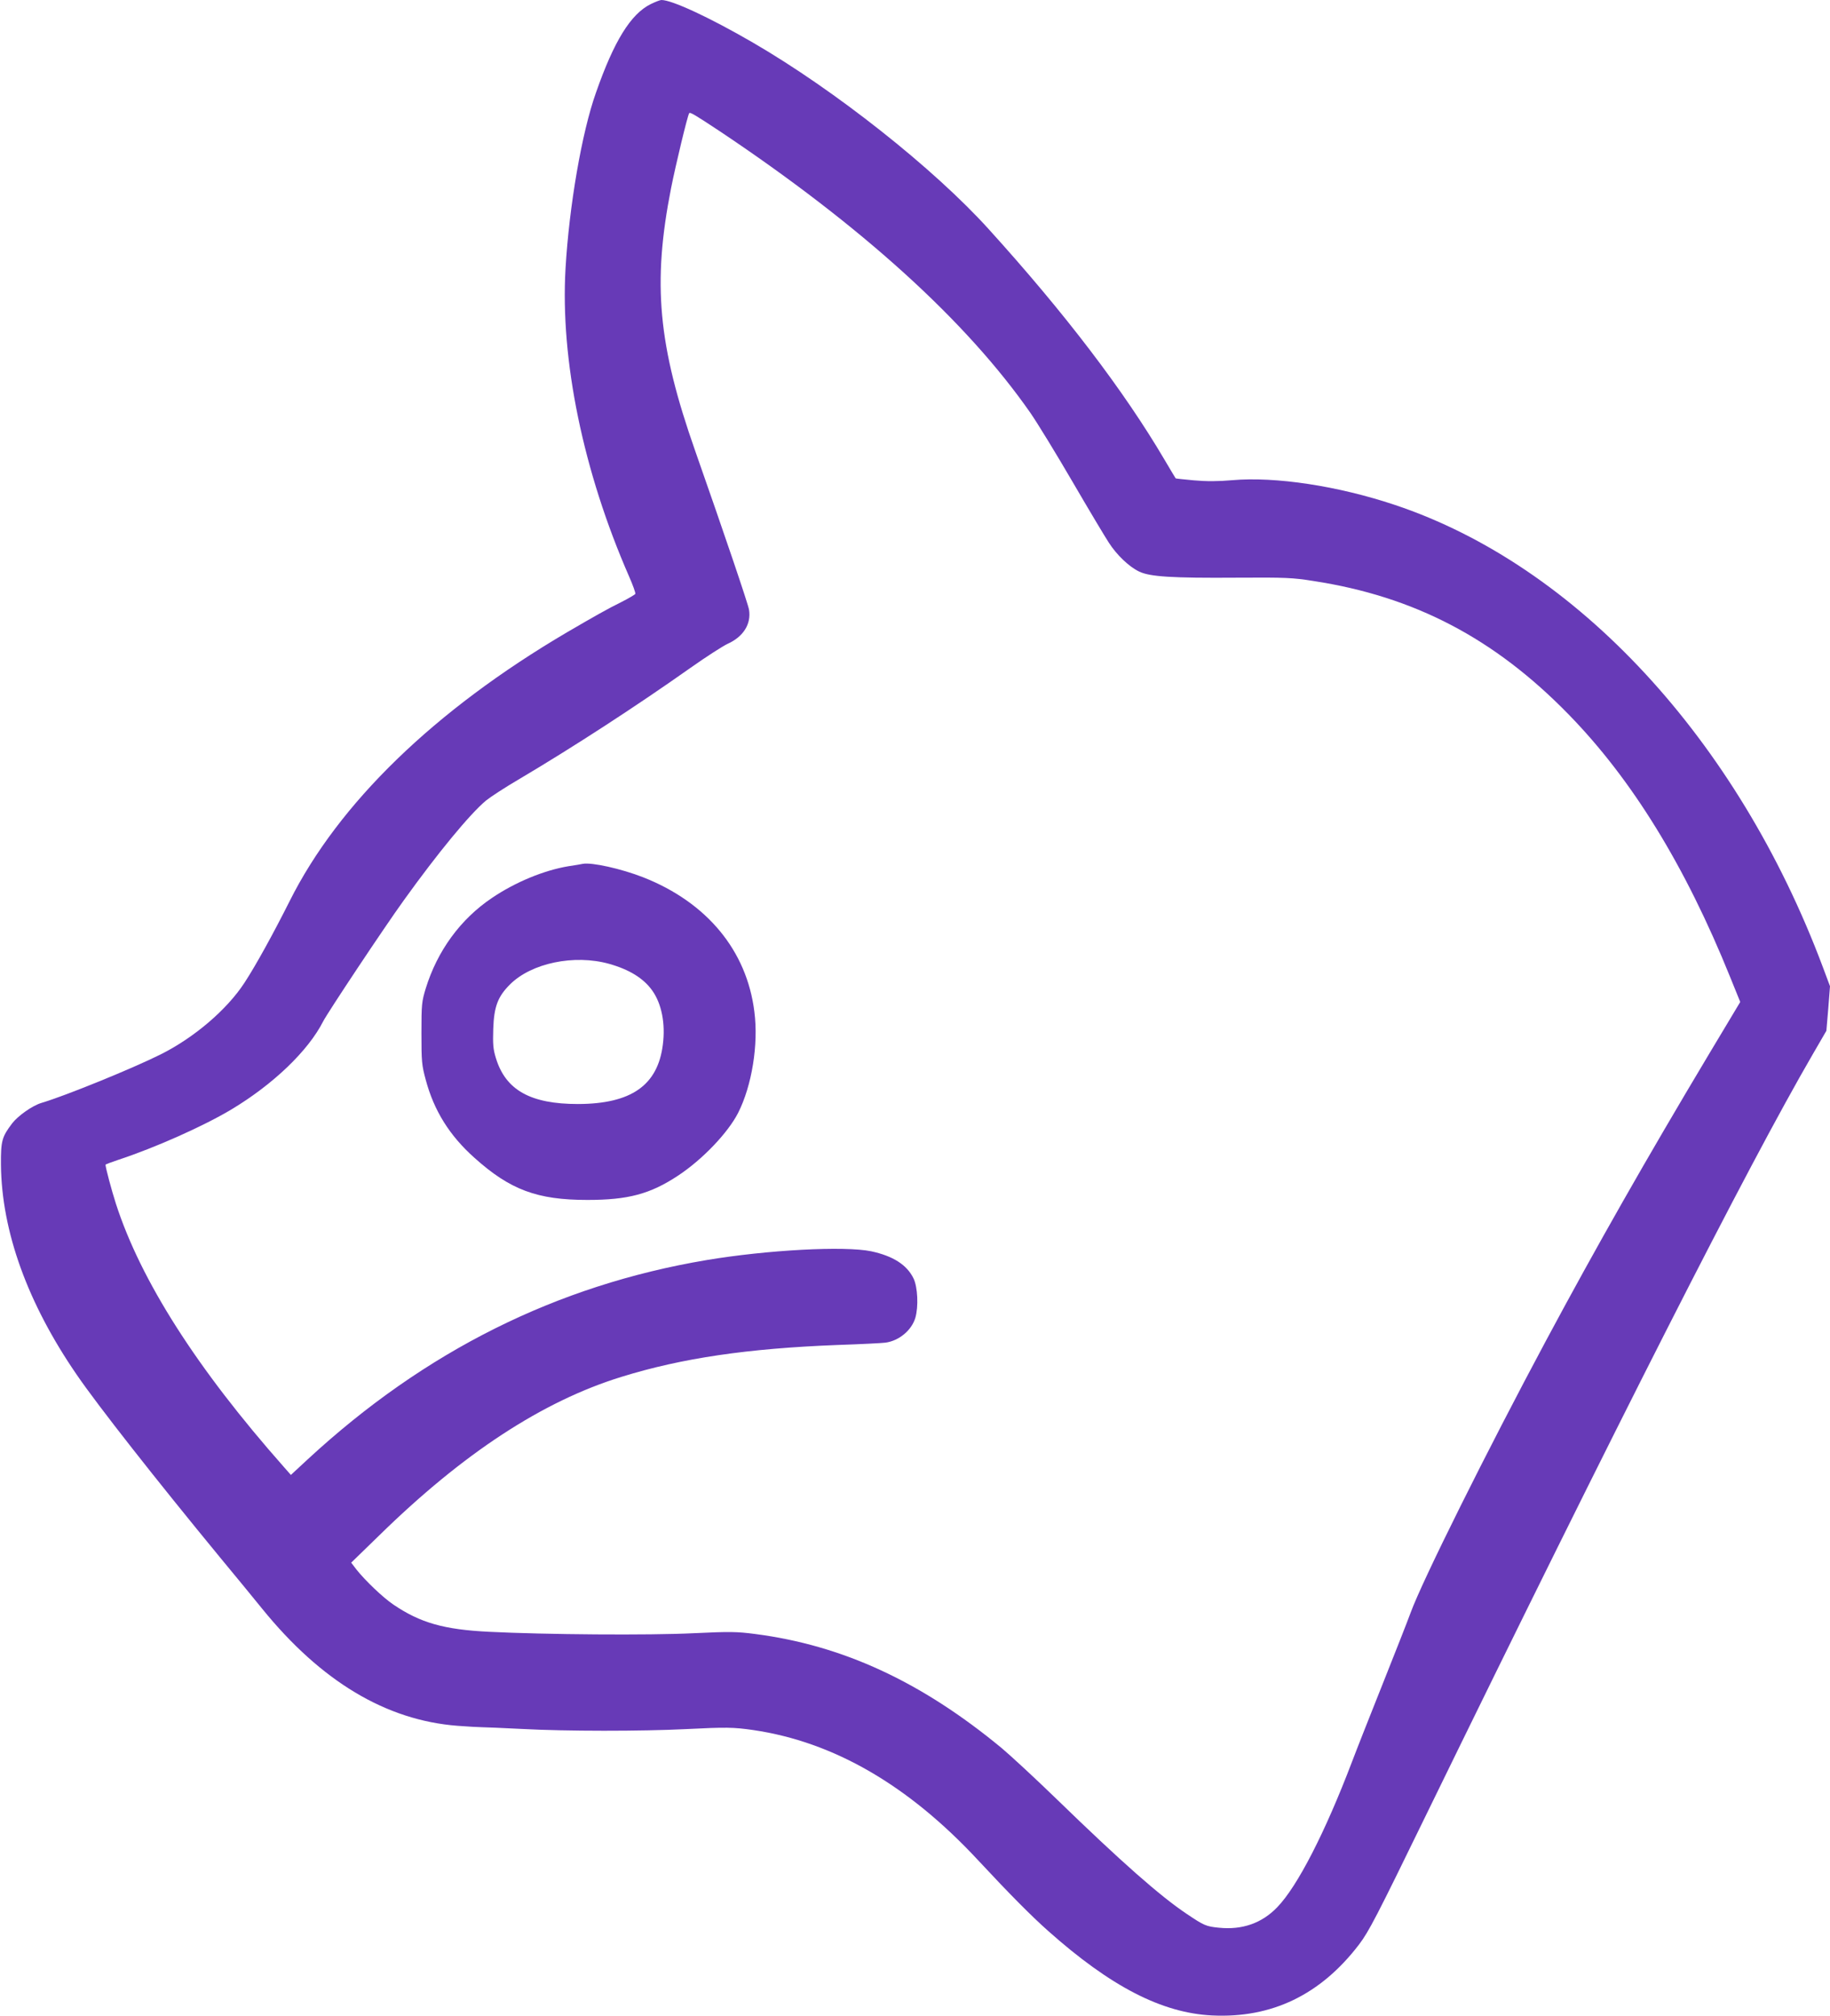 <?xml version="1.0" standalone="no"?>
<!DOCTYPE svg PUBLIC "-//W3C//DTD SVG 20010904//EN"
 "http://www.w3.org/TR/2001/REC-SVG-20010904/DTD/svg10.dtd">
<svg version="1.0" xmlns="http://www.w3.org/2000/svg"
 width="1162pt" height="1280pt" viewBox="0 0 1162 1280"
 preserveAspectRatio="xMidYMid meet">
<g transform="translate(0,1280) scale(0.1,-0.1)"
fill="#673ab7" stroke="none">
<path d="M4132 12774 c-127 -63 -233 -234 -348 -563 -90 -253 -170 -721 -193
-1115 -34 -581 112 -1290 403 -1955 25 -57 43 -107 40 -112 -3 -5 -42 -28 -87
-51 -88 -43 -179 -95 -347 -193 -840 -494 -1450 -1085 -1761 -1707 -102 -203
-214 -407 -286 -517 -111 -171 -319 -349 -533 -456 -180 -90 -605 -263 -757
-308 -57 -17 -148 -81 -186 -130 -65 -86 -72 -111 -71 -262 4 -423 169 -880
482 -1335 135 -197 502 -664 906 -1155 100 -121 222 -269 271 -330 374 -461
786 -708 1240 -743 66 -5 136 -9 155 -9 19 0 134 -5 255 -11 274 -15 762 -15
1040 -1 256 13 303 12 428 -6 510 -75 984 -349 1428 -827 202 -217 338 -354
445 -449 397 -353 721 -520 1039 -536 380 -19 691 131 935 451 62 82 111 176
423 817 1218 2497 2040 4116 2457 4834 l87 150 12 141 11 142 -46 123 c-542
1445 -1564 2548 -2717 2933 -362 121 -759 181 -1033 157 -91 -8 -163 -8 -243
-1 -63 6 -116 11 -116 13 -1 1 -33 54 -70 117 -259 440 -634 932 -1117 1465
-349 386 -976 882 -1498 1185 -274 159 -513 270 -580 270 -9 0 -39 -12 -68
-26z m438 -807 c901 -602 1567 -1206 1973 -1789 45 -65 166 -263 269 -440 103
-177 206 -349 229 -384 50 -78 129 -153 192 -183 68 -33 209 -42 622 -39 308
2 354 0 485 -21 640 -98 1149 -364 1620 -847 404 -414 741 -962 1026 -1668
l64 -158 -199 -332 c-400 -669 -713 -1219 -1033 -1816 -376 -702 -788 -1529
-861 -1730 -19 -52 -98 -253 -175 -446 -77 -193 -166 -418 -197 -500 -170
-447 -346 -791 -475 -924 -98 -102 -223 -145 -370 -130 -82 8 -95 14 -205 88
-169 113 -416 331 -826 729 -135 131 -292 276 -348 323 -510 422 -1010 653
-1566 725 -116 15 -158 16 -390 5 -280 -14 -943 -9 -1300 9 -286 14 -436 57
-606 172 -66 44 -181 154 -237 225 l-32 42 178 173 c533 522 1039 853 1539
1007 384 119 801 180 1368 202 149 5 287 12 308 15 86 12 165 78 189 157 21
72 15 195 -11 250 -42 87 -130 143 -269 173 -169 35 -660 9 -1047 -56 -950
-160 -1786 -577 -2529 -1263 l-109 -101 -44 50 c-552 624 -909 1183 -1067
1672 -28 87 -66 230 -66 248 0 2 37 16 82 31 234 77 541 214 718 320 266 160
487 372 582 559 30 58 386 594 513 770 214 298 417 545 521 632 27 22 123 85
214 138 339 201 734 457 1085 705 99 70 205 138 235 152 100 45 151 126 136
217 -5 34 -158 485 -341 1006 -237 674 -273 1065 -154 1670 29 146 104 459
115 476 5 9 34 -8 194 -114z"/>
<path d="M3700 7315 c-8 -2 -49 -9 -90 -15 -156 -26 -338 -101 -487 -202 -199
-134 -346 -335 -420 -575 -25 -83 -27 -99 -27 -283 0 -180 2 -203 27 -295 52
-196 151 -355 309 -496 227 -204 399 -268 718 -268 257 0 398 37 575 154 156
103 317 272 382 399 87 172 130 434 103 642 -48 389 -302 695 -707 854 -138
54 -326 96 -383 85z m168 -635 c128 -36 219 -92 274 -170 59 -83 84 -209 67
-342 -32 -259 -200 -377 -539 -378 -301 0 -459 88 -521 291 -18 58 -20 88 -17
187 5 141 29 204 106 281 136 136 408 193 630 131z"/>
</g>
</svg>
